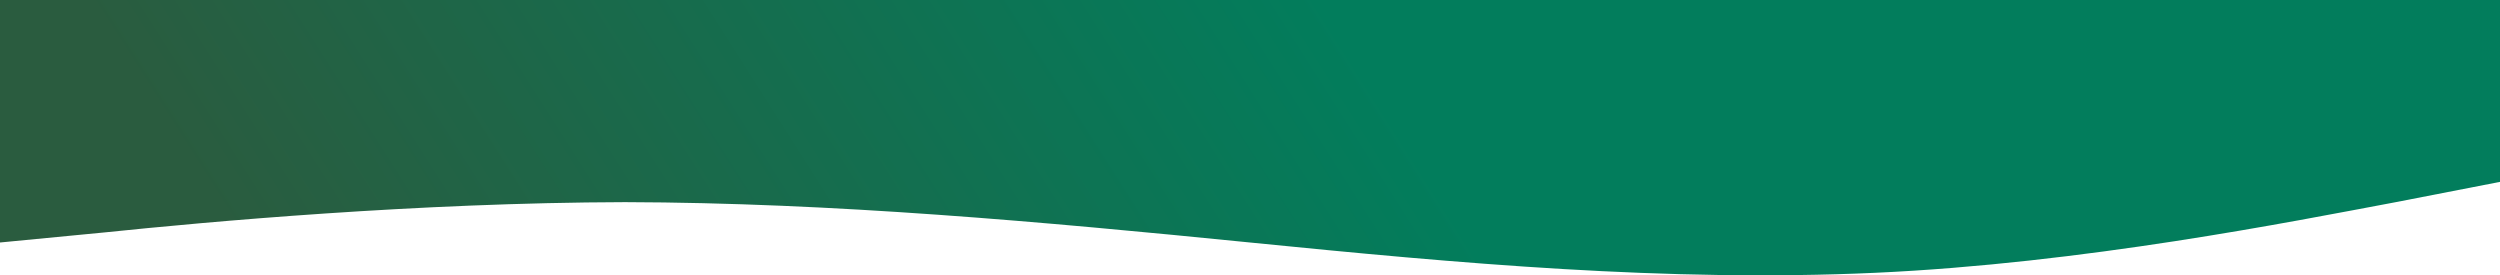<?xml version="1.0" encoding="UTF-8"?> <svg xmlns="http://www.w3.org/2000/svg" width="7680" height="846" viewBox="0 0 7680 846" fill="none"> <path d="M0 744.954L320 714.108C640 680.935 1280 622.735 1920 620.989C2560 622.735 3200 680.935 3840 744.954C4480 808.974 5120 867.173 5760 838.073C6400 808.974 7040 680.935 7360 620.989L7680 558.716V0H7360C7040 0 6400 0 5760 0C5120 0 4480 0 3840 0C3200 0 2560 0 1920 0C1280 0 640 0 320 0H0V744.954Z" fill="url(#paint0_linear)"></path> <defs> <linearGradient id="paint0_linear" x1="4258" y1="294.279" x2="1534.68" y2="2025.56" gradientUnits="userSpaceOnUse"> <stop stop-color="#027D5C"></stop> <stop offset="1" stop-color="#2A5C3F"></stop> </linearGradient> </defs> </svg> 